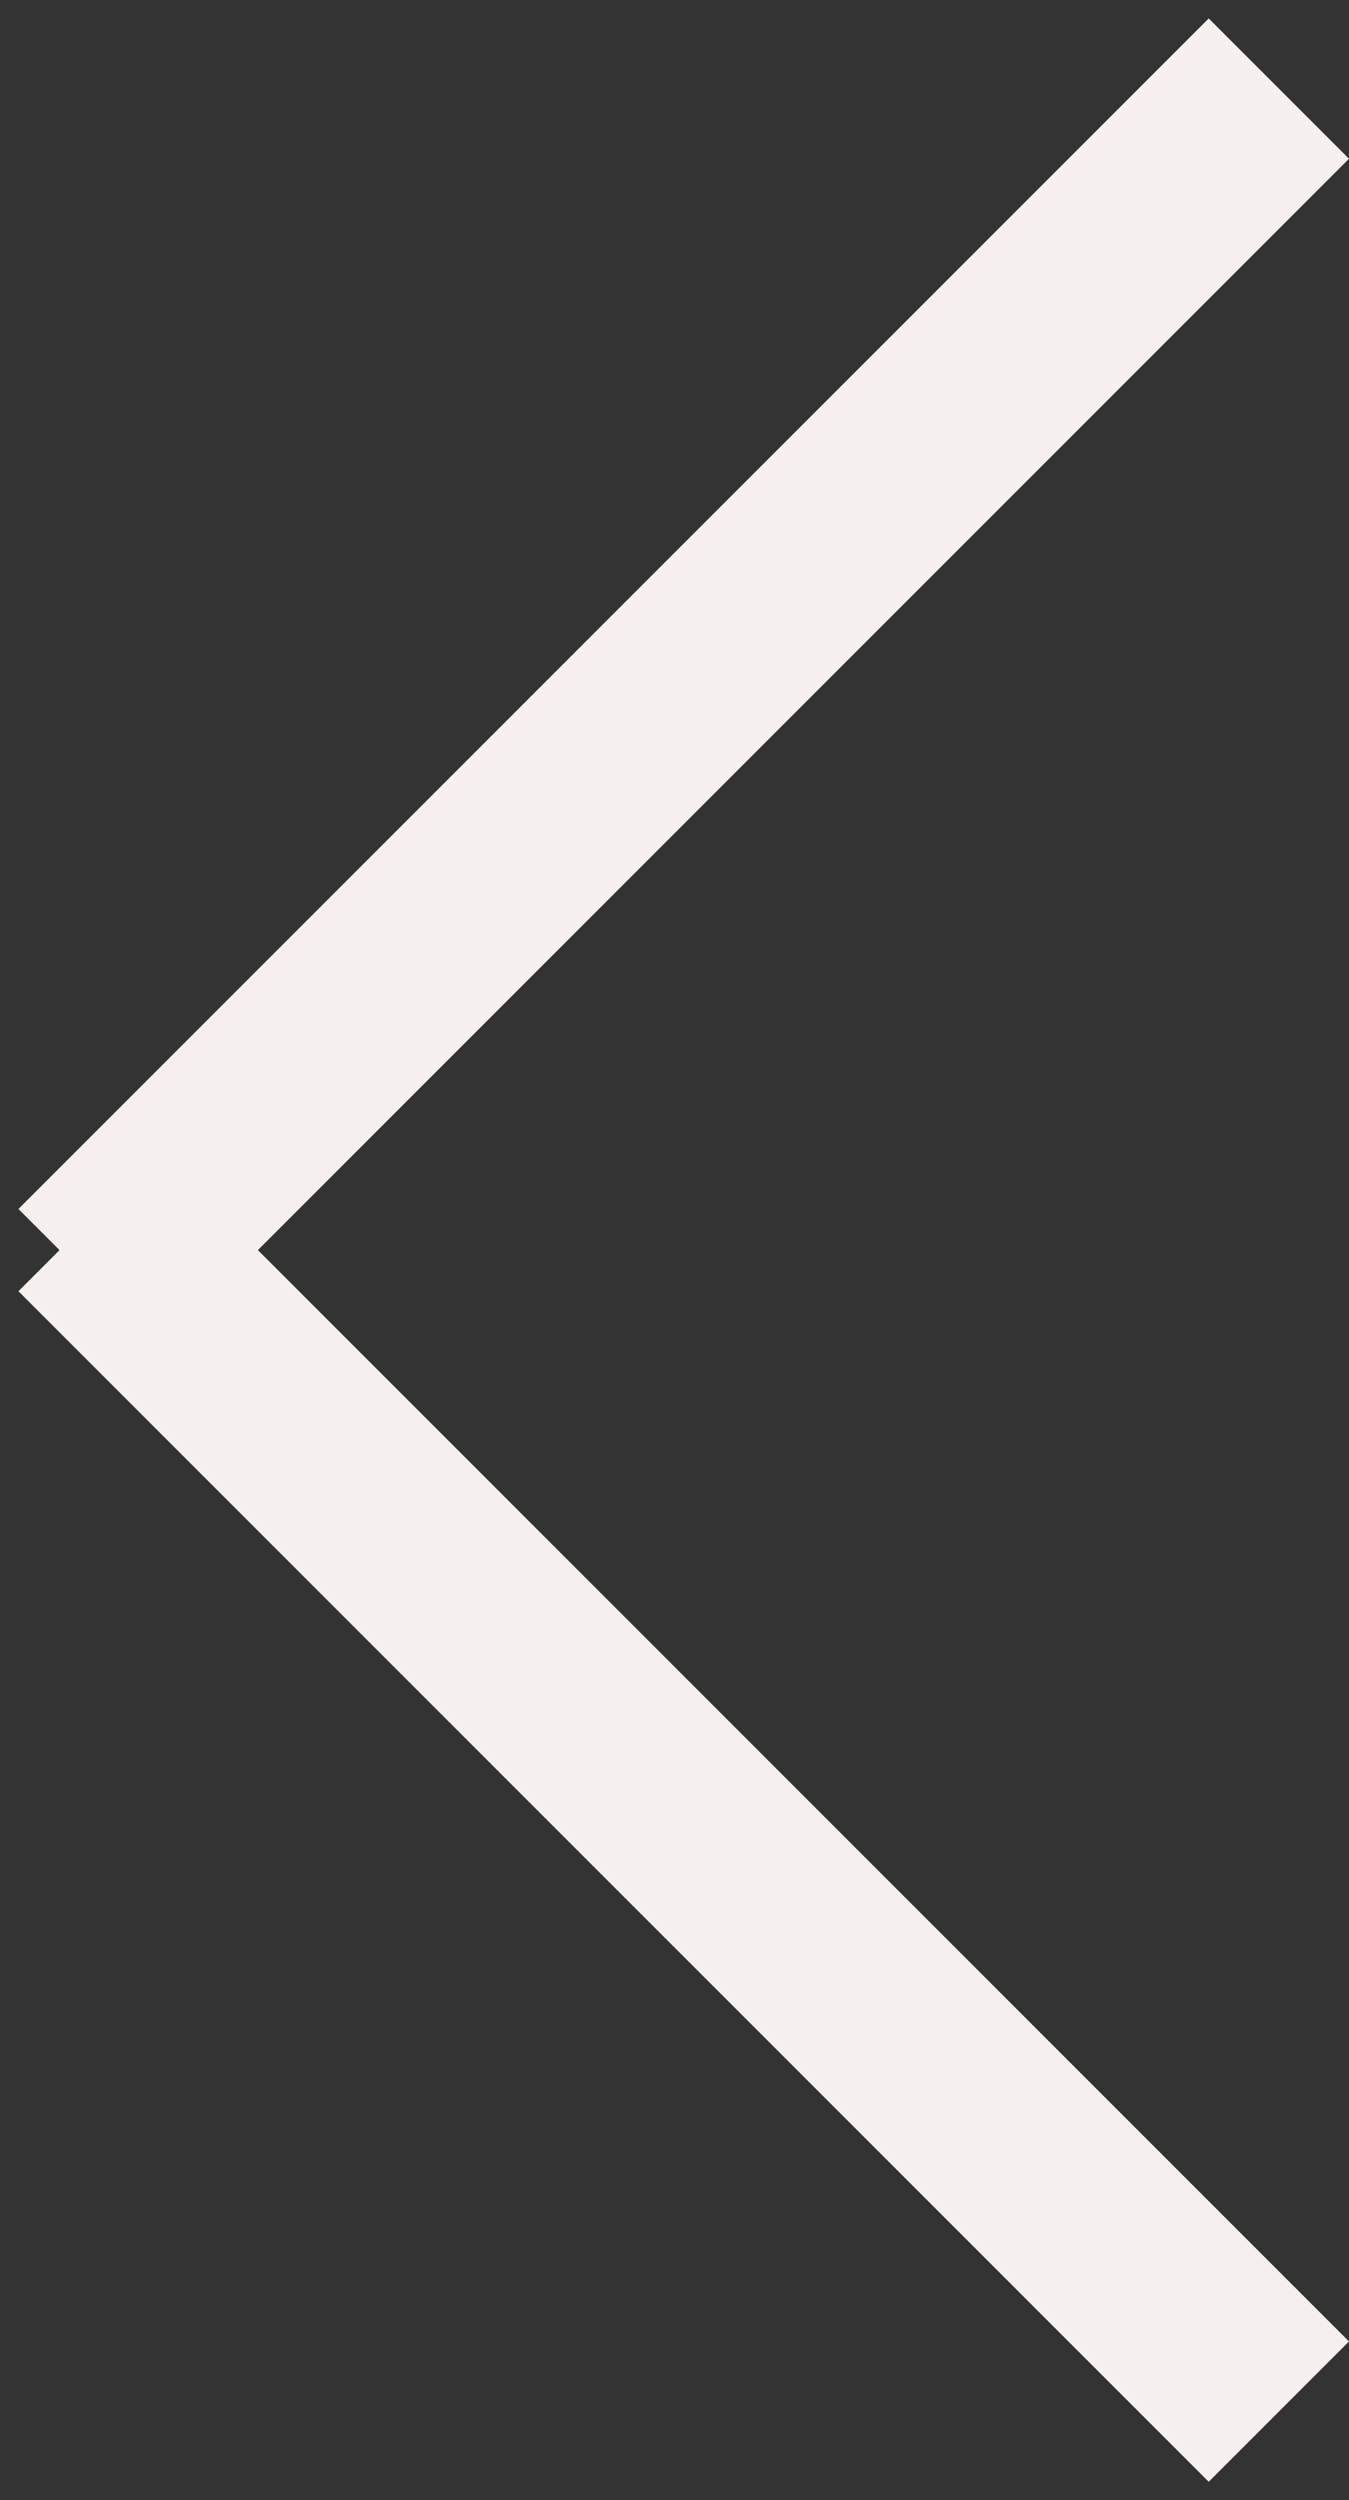 <svg width="34" height="63" viewBox="0 0 34 63" fill="none" xmlns="http://www.w3.org/2000/svg">
<rect x="0" y="0" width="34" height="63" fill="#333333" stroke="none"/>
<line x1="2.232" y1="32.232" x2="32.232" y2="2.232" stroke="#F5EFED" stroke-width="5"/>
<line x1="32.232" y1="60.768" x2="2.232" y2="30.768" stroke="#F5EFED" stroke-width="5"/>
</svg>
